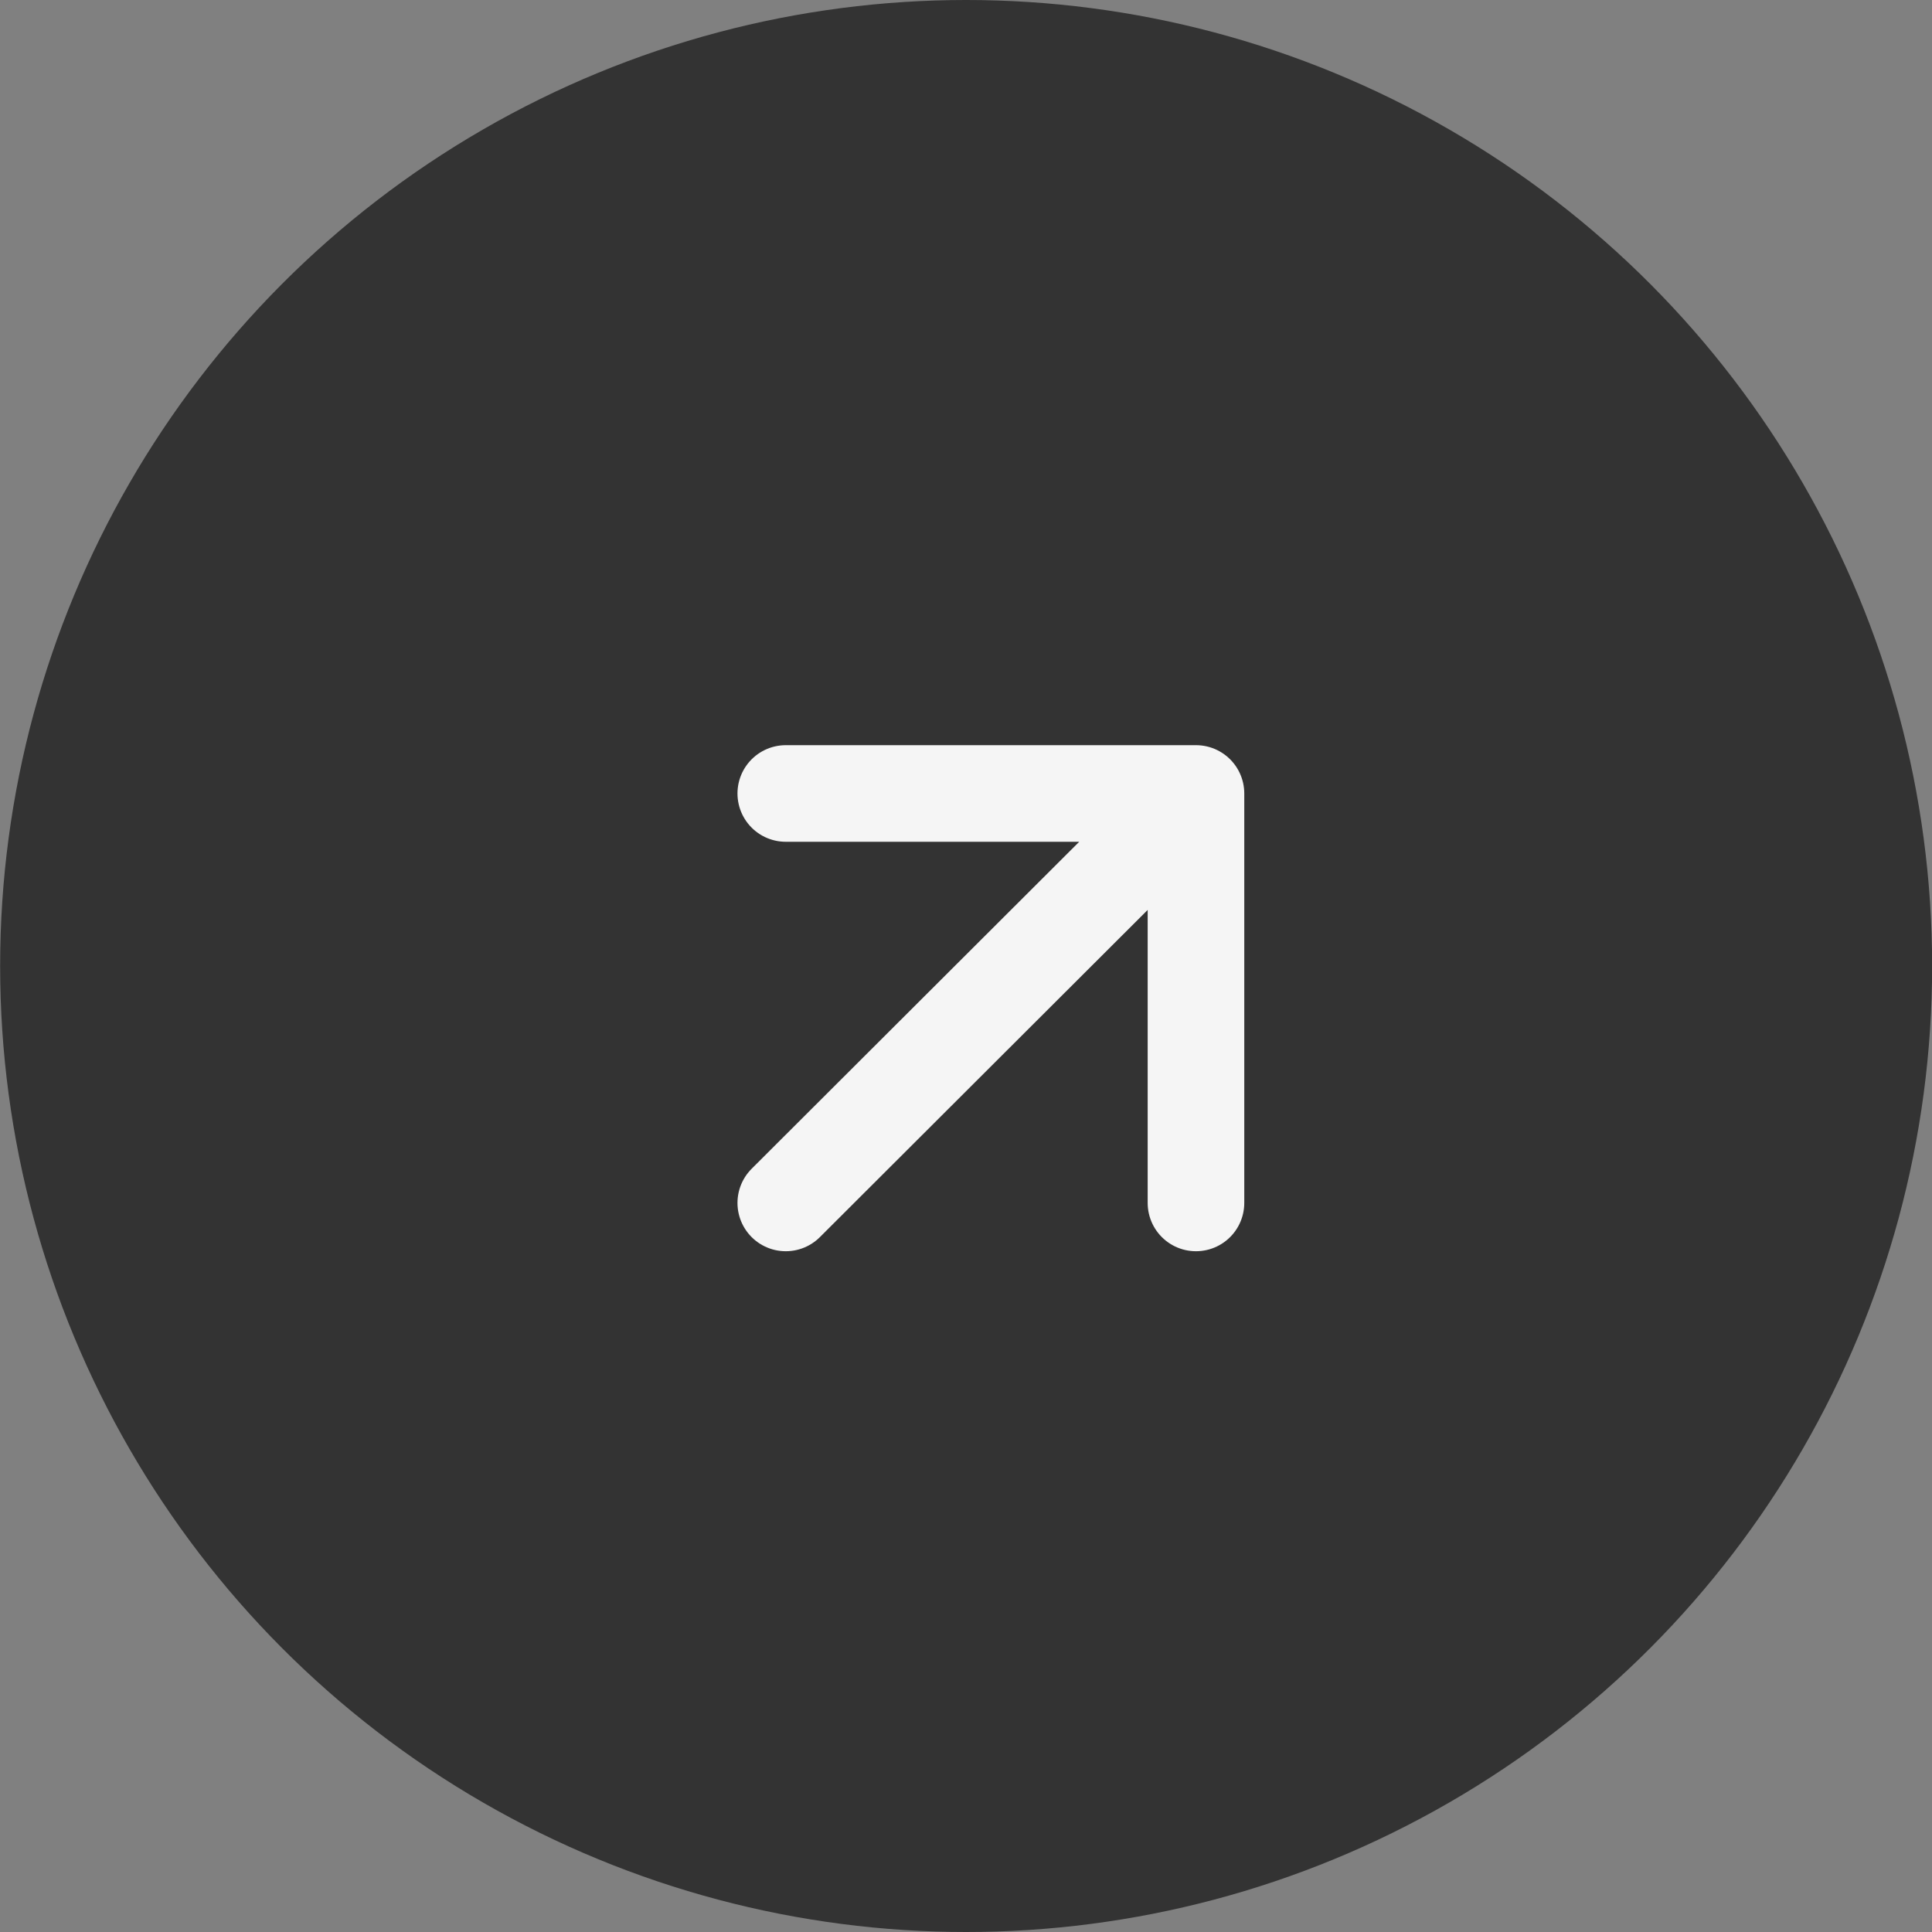 <?xml version="1.0" encoding="UTF-8"?> <svg xmlns="http://www.w3.org/2000/svg" width="60" height="60" viewBox="0 0 60 60" fill="none"><rect x="0" y="0" width="60" height="60" fill="#808080" stroke="none"/><circle cx="30.004" cy="30" r="30" fill="#333333"></circle><path d="M37.142 24.642L24.403 37.358M37.142 24.642V37.358M37.142 24.642H24.403" stroke="#F5F5F5" stroke-width="3" stroke-linecap="round" stroke-linejoin="round"></path></svg> 